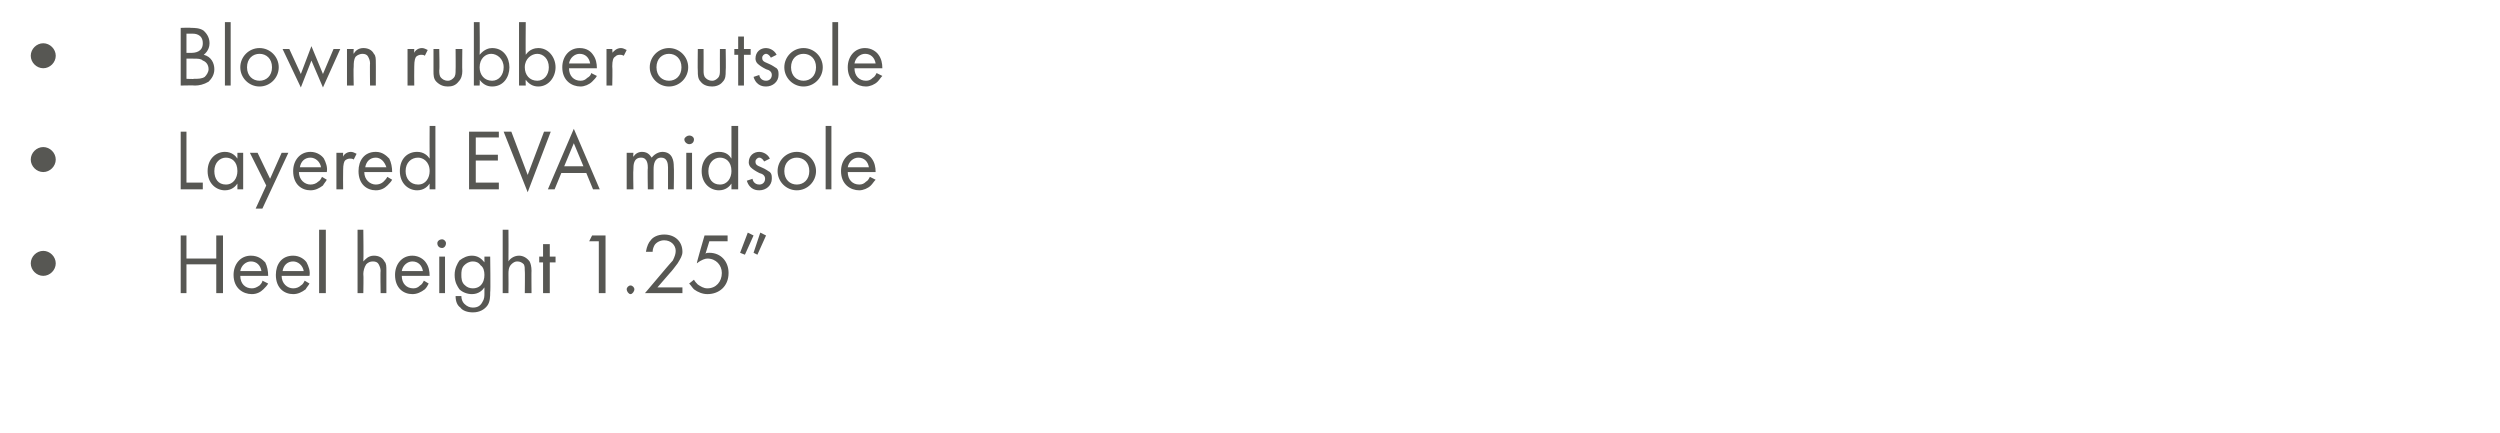 <?xml version="1.0" standalone="no"?><!DOCTYPE svg PUBLIC "-//W3C//DTD SVG 1.1//EN" "http://www.w3.org/Graphics/SVG/1.1/DTD/svg11.dtd"><svg xmlns="http://www.w3.org/2000/svg" version="1.1" width="260.1px" height="45.1px" viewBox="0 -2 260.1 45.1" style="top:-2px">  <desc>Blown rubber outsole Layered EVA midsole Heel height 1.25”</desc>  <defs/>  <g id="Polygon388248">    <path d="M 4.5 24.1 C 5.2 24.1 5.8 24.7 5.8 25.4 C 5.8 26.1 5.2 26.7 4.5 26.7 C 3.8 26.7 3.2 26.1 3.2 25.4 C 3.2 24.7 3.8 24.1 4.5 24.1 Z M 19.4 24.9 L 22.5 24.9 L 22.5 22.5 L 23.2 22.5 L 23.2 28.5 L 22.5 28.5 L 22.5 25.5 L 19.4 25.5 L 19.4 28.5 L 18.8 28.5 L 18.8 22.5 L 19.4 22.5 L 19.4 24.9 Z M 27.9 27.5 C 27.8 27.7 27.6 27.9 27.4 28.1 C 27.1 28.4 26.7 28.6 26.2 28.6 C 25.3 28.6 24.3 28 24.3 26.6 C 24.3 25.5 25 24.6 26.1 24.6 C 26.9 24.6 27.3 25 27.6 25.3 C 27.8 25.7 27.9 26.2 27.9 26.7 C 27.9 26.7 25 26.7 25 26.7 C 25 27.5 25.5 28 26.2 28 C 26.5 28 26.7 27.9 27 27.7 C 27.1 27.6 27.3 27.4 27.3 27.2 C 27.3 27.2 27.9 27.5 27.9 27.5 Z M 27.2 26.2 C 27.1 25.6 26.7 25.2 26.1 25.2 C 25.6 25.2 25.1 25.6 25 26.2 C 25 26.2 27.2 26.2 27.2 26.2 Z M 32.2 27.5 C 32.1 27.7 31.9 27.9 31.8 28.1 C 31.4 28.4 31 28.6 30.5 28.6 C 29.6 28.6 28.7 28 28.7 26.6 C 28.7 25.5 29.3 24.6 30.5 24.6 C 31.2 24.6 31.7 25 31.9 25.3 C 32.1 25.7 32.3 26.2 32.2 26.7 C 32.2 26.7 29.3 26.7 29.3 26.7 C 29.3 27.5 29.9 28 30.5 28 C 30.8 28 31.1 27.9 31.3 27.7 C 31.5 27.6 31.6 27.4 31.7 27.2 C 31.7 27.2 32.2 27.5 32.2 27.5 Z M 31.6 26.2 C 31.5 25.6 31 25.2 30.5 25.2 C 29.9 25.2 29.5 25.6 29.4 26.2 C 29.4 26.2 31.6 26.2 31.6 26.2 Z M 33.9 21.9 L 33.9 28.5 L 33.2 28.5 L 33.2 21.9 L 33.9 21.9 Z M 37.2 21.9 L 37.8 21.9 C 37.8 21.9 37.84 25.16 37.8 25.2 C 38 25 38.3 24.6 38.9 24.6 C 39.4 24.6 39.8 24.8 40 25.2 C 40.2 25.4 40.2 25.7 40.2 26.2 C 40.2 26.15 40.2 28.5 40.2 28.5 L 39.6 28.5 C 39.6 28.5 39.56 26.17 39.6 26.2 C 39.6 25.9 39.5 25.7 39.4 25.5 C 39.3 25.3 39.1 25.2 38.8 25.2 C 38.5 25.2 38.3 25.3 38.1 25.5 C 37.9 25.8 37.8 26.2 37.8 26.5 C 37.84 26.51 37.8 28.5 37.8 28.5 L 37.2 28.5 L 37.2 21.9 Z M 44.6 27.5 C 44.5 27.7 44.4 27.9 44.2 28.1 C 43.8 28.4 43.4 28.6 42.9 28.6 C 42 28.6 41.1 28 41.1 26.6 C 41.1 25.5 41.8 24.6 42.9 24.6 C 43.6 24.6 44.1 25 44.3 25.3 C 44.6 25.7 44.7 26.2 44.7 26.7 C 44.7 26.7 41.8 26.7 41.8 26.7 C 41.8 27.5 42.3 28 43 28 C 43.3 28 43.5 27.9 43.7 27.7 C 43.9 27.6 44 27.4 44.1 27.2 C 44.1 27.2 44.6 27.5 44.6 27.5 Z M 44 26.2 C 43.9 25.6 43.5 25.2 42.9 25.2 C 42.4 25.2 41.9 25.6 41.8 26.2 C 41.8 26.2 44 26.2 44 26.2 Z M 46.3 24.7 L 46.3 28.5 L 45.7 28.5 L 45.7 24.7 L 46.3 24.7 Z M 46 22.9 C 46.2 22.9 46.4 23.1 46.4 23.3 C 46.4 23.6 46.2 23.8 46 23.8 C 45.7 23.8 45.5 23.6 45.5 23.3 C 45.5 23.1 45.7 22.9 46 22.9 Z M 50.4 24.7 L 51 24.7 C 51 24.7 51.05 28.38 51 28.4 C 51 28.8 51 29.4 50.7 29.8 C 50.4 30.2 49.9 30.5 49.2 30.5 C 48.6 30.5 48.1 30.3 47.9 30 C 47.6 29.8 47.4 29.4 47.4 28.8 C 47.4 28.8 48 28.8 48 28.8 C 48 29.1 48.1 29.4 48.3 29.6 C 48.6 29.9 48.9 30 49.2 30 C 49.7 30 50 29.8 50.2 29.4 C 50.4 29.1 50.4 28.8 50.4 28.5 C 50.4 28.5 50.4 27.9 50.4 27.9 C 50.2 28.2 49.8 28.6 49.1 28.6 C 48.6 28.6 48.1 28.4 47.8 28.1 C 47.6 27.8 47.3 27.4 47.3 26.6 C 47.3 25.9 47.6 25.4 47.8 25.1 C 48.2 24.8 48.6 24.6 49.1 24.6 C 49.7 24.6 50.1 24.9 50.4 25.3 C 50.4 25.26 50.4 24.7 50.4 24.7 Z M 48.3 25.6 C 48 25.9 48 26.3 48 26.6 C 48 26.9 48 27.4 48.4 27.7 C 48.6 27.9 48.9 28 49.2 28 C 49.5 28 49.8 27.9 50 27.7 C 50.3 27.4 50.4 27 50.4 26.6 C 50.4 26.2 50.3 25.8 50 25.6 C 49.8 25.3 49.5 25.2 49.2 25.2 C 48.8 25.2 48.5 25.4 48.3 25.6 Z M 52.3 21.9 L 52.9 21.9 C 52.9 21.9 52.92 25.16 52.9 25.2 C 53 25 53.4 24.6 54 24.6 C 54.4 24.6 54.8 24.8 55.1 25.2 C 55.2 25.4 55.3 25.7 55.3 26.2 C 55.28 26.15 55.3 28.5 55.3 28.5 L 54.6 28.5 C 54.6 28.5 54.63 26.17 54.6 26.2 C 54.6 25.9 54.6 25.7 54.5 25.5 C 54.3 25.3 54.1 25.2 53.8 25.2 C 53.6 25.2 53.4 25.3 53.2 25.5 C 52.9 25.8 52.9 26.2 52.9 26.5 C 52.92 26.51 52.9 28.5 52.9 28.5 L 52.3 28.5 L 52.3 21.9 Z M 57.2 25.3 L 57.2 28.5 L 56.5 28.5 L 56.5 25.3 L 56.1 25.3 L 56.1 24.7 L 56.5 24.7 L 56.5 23.4 L 57.2 23.4 L 57.2 24.7 L 57.8 24.7 L 57.8 25.3 L 57.2 25.3 Z M 62.3 23.1 L 61.3 23.1 L 61.6 22.5 L 63 22.5 L 63 28.5 L 62.3 28.5 L 62.3 23.1 Z M 65.6 27.7 C 65.8 27.7 66 27.9 66 28.1 C 66 28.3 65.8 28.6 65.6 28.6 C 65.4 28.6 65.2 28.3 65.2 28.1 C 65.2 27.9 65.4 27.7 65.6 27.7 Z M 67.1 28.5 C 67.1 28.5 69.26 25.94 69.3 25.9 C 69.4 25.8 69.8 25.3 70 25.1 C 70.2 24.7 70.3 24.4 70.3 24.1 C 70.3 23.5 69.8 23 69.1 23 C 68.7 23 68.3 23.2 68.1 23.5 C 68 23.7 67.9 23.9 67.9 24.2 C 67.9 24.2 67.2 24.2 67.2 24.2 C 67.3 23.6 67.5 23.2 67.7 23 C 67.9 22.7 68.4 22.4 69.1 22.4 C 70.2 22.4 71 23.1 71 24.2 C 71 24.6 70.8 24.9 70.5 25.4 C 70.2 25.8 69.9 26.2 69.7 26.4 C 69.67 26.44 68.4 27.9 68.4 27.9 L 71 27.9 L 71 28.5 L 67.1 28.5 Z M 75.7 23.1 L 73.8 23.1 C 73.8 23.1 73.4 24.37 73.4 24.4 C 73.5 24.3 73.6 24.3 73.8 24.3 C 75 24.3 75.8 25.2 75.8 26.4 C 75.8 27.8 74.8 28.6 73.6 28.6 C 73.1 28.6 72.6 28.4 72.2 28.1 C 72 27.9 71.9 27.7 71.7 27.5 C 71.7 27.5 72.2 27.1 72.2 27.1 C 72.3 27.3 72.5 27.5 72.6 27.6 C 72.9 27.8 73.2 28 73.6 28 C 74.5 28 75.1 27.3 75.1 26.4 C 75.1 25.6 74.5 24.9 73.6 24.9 C 73.4 24.9 73 25 72.5 25.4 C 72.46 25.36 73.3 22.5 73.3 22.5 L 75.7 22.5 L 75.7 23.1 Z M 77.8 22.2 L 78.4 22.5 L 77.5 24.5 L 77 24.3 L 77.8 22.2 Z M 79.1 22.2 L 79.7 22.5 L 78.8 24.5 L 78.4 24.3 L 79.1 22.2 Z " stroke="none" fill="#575753"/>  </g>  <g id="Polygon388247">    <path d="M 4.5 13.3 C 5.2 13.3 5.8 13.9 5.8 14.6 C 5.8 15.3 5.2 15.9 4.5 15.9 C 3.8 15.9 3.2 15.3 3.2 14.6 C 3.2 13.9 3.8 13.3 4.5 13.3 Z M 19.4 11.7 L 19.4 17 L 21.1 17 L 21.1 17.7 L 18.8 17.7 L 18.8 11.7 L 19.4 11.7 Z M 24.7 13.9 L 25.3 13.9 L 25.3 17.7 L 24.7 17.7 C 24.7 17.7 24.7 17.15 24.7 17.1 C 24.5 17.4 24.1 17.8 23.4 17.8 C 22.5 17.8 21.6 17.1 21.6 15.8 C 21.6 14.5 22.5 13.8 23.4 13.8 C 24.1 13.8 24.5 14.2 24.7 14.5 C 24.7 14.46 24.7 13.9 24.7 13.9 Z M 22.3 15.8 C 22.3 16.6 22.7 17.2 23.5 17.2 C 24.3 17.2 24.7 16.5 24.7 15.8 C 24.7 14.8 24.1 14.4 23.5 14.4 C 22.9 14.4 22.3 14.9 22.3 15.8 Z M 27.7 17.3 L 26 13.9 L 26.8 13.9 L 28.1 16.6 L 29.3 13.9 L 30 13.9 L 27.3 19.7 L 26.6 19.7 L 27.7 17.3 Z M 34 16.7 C 33.9 16.9 33.7 17.1 33.6 17.3 C 33.2 17.6 32.8 17.8 32.3 17.8 C 31.4 17.8 30.5 17.2 30.5 15.8 C 30.5 14.7 31.2 13.8 32.3 13.8 C 33 13.8 33.5 14.2 33.7 14.5 C 33.9 14.9 34.1 15.4 34 15.9 C 34 15.9 31.1 15.9 31.1 15.9 C 31.1 16.7 31.7 17.2 32.3 17.2 C 32.6 17.2 32.9 17.1 33.1 16.9 C 33.3 16.8 33.4 16.6 33.5 16.4 C 33.5 16.4 34 16.7 34 16.7 Z M 33.4 15.4 C 33.3 14.8 32.8 14.4 32.3 14.4 C 31.7 14.4 31.3 14.8 31.2 15.4 C 31.2 15.4 33.4 15.4 33.4 15.4 Z M 35 13.9 L 35.7 13.9 C 35.7 13.9 35.68 14.34 35.7 14.3 C 35.7 14.2 36 13.8 36.5 13.8 C 36.7 13.8 36.9 13.9 37.1 14 C 37.1 14 36.8 14.6 36.8 14.6 C 36.7 14.5 36.5 14.5 36.4 14.5 C 36.2 14.5 36 14.6 35.9 14.7 C 35.8 14.8 35.7 15.1 35.7 15.7 C 35.68 15.7 35.7 17.7 35.7 17.7 L 35 17.7 L 35 13.9 Z M 40.8 16.7 C 40.7 16.9 40.5 17.1 40.3 17.3 C 40 17.6 39.6 17.8 39.1 17.8 C 38.2 17.8 37.3 17.2 37.3 15.8 C 37.3 14.7 37.9 13.8 39.1 13.8 C 39.8 13.8 40.2 14.2 40.5 14.5 C 40.7 14.9 40.8 15.4 40.8 15.9 C 40.8 15.9 37.9 15.9 37.9 15.9 C 37.9 16.7 38.5 17.2 39.1 17.2 C 39.4 17.2 39.7 17.1 39.9 16.9 C 40 16.8 40.2 16.6 40.3 16.4 C 40.3 16.4 40.8 16.7 40.8 16.7 Z M 40.2 15.4 C 40 14.8 39.6 14.4 39.1 14.4 C 38.5 14.4 38.1 14.8 38 15.4 C 38 15.4 40.2 15.4 40.2 15.4 Z M 44.7 11.1 L 45.3 11.1 L 45.3 17.7 L 44.7 17.7 C 44.7 17.7 44.68 17.15 44.7 17.1 C 44.5 17.4 44.1 17.8 43.4 17.8 C 42.5 17.8 41.6 17.1 41.6 15.8 C 41.6 14.5 42.4 13.8 43.4 13.8 C 44.1 13.8 44.5 14.2 44.7 14.5 C 44.68 14.46 44.7 11.1 44.7 11.1 Z M 42.2 15.8 C 42.2 16.6 42.7 17.2 43.5 17.2 C 44.3 17.2 44.7 16.5 44.7 15.8 C 44.7 14.8 44 14.4 43.5 14.4 C 42.8 14.4 42.2 14.9 42.2 15.8 Z M 51.9 12.3 L 49.5 12.3 L 49.5 14.1 L 51.8 14.1 L 51.8 14.7 L 49.5 14.7 L 49.5 17 L 51.9 17 L 51.9 17.7 L 48.8 17.7 L 48.8 11.7 L 51.9 11.7 L 51.9 12.3 Z M 53.2 11.7 L 54.9 16.2 L 56.6 11.7 L 57.3 11.7 L 54.9 18 L 52.4 11.7 L 53.2 11.7 Z M 61 16 L 58.4 16 L 57.7 17.7 L 57 17.7 L 59.7 11.4 L 62.4 17.7 L 61.7 17.7 L 61 16 Z M 60.7 15.3 L 59.7 12.9 L 58.7 15.3 L 60.7 15.3 Z M 65.2 13.9 L 65.9 13.9 C 65.9 13.9 65.86 14.33 65.9 14.3 C 66.1 14 66.4 13.8 66.8 13.8 C 67.5 13.8 67.7 14.3 67.8 14.4 C 68.2 13.9 68.7 13.8 68.9 13.8 C 70 13.8 70.1 14.8 70.1 15.3 C 70.14 15.3 70.1 17.7 70.1 17.7 L 69.5 17.7 C 69.5 17.7 69.5 15.4 69.5 15.4 C 69.5 15 69.4 14.4 68.8 14.4 C 68.1 14.4 68 15.1 68 15.6 C 68 15.59 68 17.7 68 17.7 L 67.4 17.7 C 67.4 17.7 67.36 15.45 67.4 15.5 C 67.4 15.2 67.4 14.4 66.7 14.4 C 65.9 14.4 65.9 15.2 65.9 15.6 C 65.86 15.63 65.9 17.7 65.9 17.7 L 65.2 17.7 L 65.2 13.9 Z M 72 13.9 L 72 17.7 L 71.4 17.7 L 71.4 13.9 L 72 13.9 Z M 71.7 12.1 C 72 12.1 72.2 12.3 72.2 12.5 C 72.2 12.8 72 13 71.7 13 C 71.5 13 71.2 12.8 71.2 12.5 C 71.2 12.3 71.5 12.1 71.7 12.1 Z M 76.1 11.1 L 76.8 11.1 L 76.8 17.7 L 76.1 17.7 C 76.1 17.7 76.11 17.15 76.1 17.1 C 75.9 17.4 75.5 17.8 74.8 17.8 C 73.9 17.8 73 17.1 73 15.8 C 73 14.5 73.9 13.8 74.8 13.8 C 75.6 13.8 75.9 14.2 76.1 14.5 C 76.11 14.46 76.1 11.1 76.1 11.1 Z M 73.7 15.8 C 73.7 16.6 74.1 17.2 74.9 17.2 C 75.7 17.2 76.1 16.5 76.1 15.8 C 76.1 14.8 75.5 14.4 74.9 14.4 C 74.3 14.4 73.7 14.9 73.7 15.8 Z M 79.5 14.8 C 79.4 14.6 79.2 14.4 79 14.4 C 78.8 14.4 78.6 14.6 78.6 14.8 C 78.6 15.1 78.7 15.2 79.2 15.4 C 79.7 15.6 79.9 15.8 80.1 15.9 C 80.3 16.1 80.3 16.3 80.3 16.6 C 80.3 17.3 79.7 17.8 79 17.8 C 78.8 17.8 78 17.8 77.7 16.8 C 77.7 16.8 78.3 16.6 78.3 16.6 C 78.3 16.8 78.5 17.2 79 17.2 C 79.4 17.2 79.6 16.9 79.6 16.6 C 79.6 16.3 79.4 16.1 79 16 C 78.6 15.8 78.3 15.6 78.1 15.4 C 78 15.3 77.9 15.1 77.9 14.9 C 77.9 14.2 78.4 13.8 79 13.8 C 79.2 13.8 79.8 13.9 80.1 14.5 C 80.1 14.5 79.5 14.8 79.5 14.8 Z M 80.9 15.8 C 80.9 14.7 81.8 13.8 82.9 13.8 C 84 13.8 84.9 14.7 84.9 15.8 C 84.9 16.9 84 17.8 82.9 17.8 C 81.8 17.8 80.9 16.9 80.9 15.8 Z M 81.6 15.8 C 81.6 16.7 82.2 17.2 82.9 17.2 C 83.6 17.2 84.2 16.7 84.2 15.8 C 84.2 14.9 83.6 14.4 82.9 14.4 C 82.2 14.4 81.6 14.9 81.6 15.8 Z M 86.5 11.1 L 86.5 17.7 L 85.9 17.7 L 85.9 11.1 L 86.5 11.1 Z M 91.1 16.7 C 90.9 16.9 90.8 17.1 90.6 17.3 C 90.3 17.6 89.8 17.8 89.4 17.8 C 88.5 17.8 87.5 17.2 87.5 15.8 C 87.5 14.7 88.2 13.8 89.3 13.8 C 90 13.8 90.5 14.2 90.7 14.5 C 91 14.9 91.1 15.4 91.1 15.9 C 91.1 15.9 88.2 15.9 88.2 15.9 C 88.2 16.7 88.7 17.2 89.4 17.2 C 89.7 17.2 89.9 17.1 90.1 16.9 C 90.3 16.8 90.4 16.6 90.5 16.4 C 90.5 16.4 91.1 16.7 91.1 16.7 Z M 90.4 15.4 C 90.3 14.8 89.9 14.4 89.3 14.4 C 88.8 14.4 88.3 14.8 88.2 15.4 C 88.2 15.4 90.4 15.4 90.4 15.4 Z " stroke="none" fill="#575753"/>  </g>  <g id="Polygon388246">    <path d="M 4.5 2.5 C 5.2 2.5 5.8 3.1 5.8 3.8 C 5.8 4.5 5.2 5.1 4.5 5.1 C 3.8 5.1 3.2 4.5 3.2 3.8 C 3.2 3.1 3.8 2.5 4.5 2.5 Z M 19.9 0.9 C 20.2 0.9 20.8 0.9 21.2 1.2 C 21.4 1.4 21.8 1.8 21.8 2.5 C 21.8 2.8 21.7 3.3 21.2 3.7 C 22 3.9 22.3 4.6 22.3 5.2 C 22.3 5.8 22 6.2 21.7 6.5 C 21.2 6.8 20.7 6.9 20.3 6.9 C 20.27 6.87 18.8 6.9 18.8 6.9 L 18.8 0.9 C 18.8 0.9 19.85 0.86 19.9 0.9 Z M 19.4 3.5 C 19.4 3.5 19.94 3.5 19.9 3.5 C 20.3 3.5 21.1 3.4 21.1 2.5 C 21.1 1.5 20.2 1.5 20 1.5 C 19.96 1.49 19.4 1.5 19.4 1.5 L 19.4 3.5 Z M 19.4 6.2 C 19.4 6.2 20.2 6.24 20.2 6.2 C 20.6 6.2 21 6.2 21.3 6 C 21.5 5.8 21.7 5.5 21.7 5.2 C 21.7 4.7 21.4 4.4 21.1 4.3 C 20.9 4.1 20.6 4.1 20.1 4.1 C 20.12 4.09 19.4 4.1 19.4 4.1 L 19.4 6.2 Z M 24 0.3 L 24 6.9 L 23.4 6.9 L 23.4 0.3 L 24 0.3 Z M 25 5 C 25 3.9 25.9 3 27 3 C 28.1 3 29 3.9 29 5 C 29 6.1 28.1 7 27 7 C 25.9 7 25 6.1 25 5 Z M 25.7 5 C 25.7 5.9 26.3 6.4 27 6.4 C 27.7 6.4 28.3 5.9 28.3 5 C 28.3 4.1 27.7 3.6 27 3.6 C 26.3 3.6 25.7 4.1 25.7 5 Z M 30.1 3.1 L 31.3 5.7 L 32.4 2.8 L 33.6 5.7 L 34.7 3.1 L 35.4 3.1 L 33.6 7.1 L 32.4 4.3 L 31.3 7.1 L 29.4 3.1 L 30.1 3.1 Z M 36.1 3.1 L 36.8 3.1 C 36.8 3.1 36.76 3.56 36.8 3.6 C 36.9 3.4 37.2 3 37.8 3 C 38.3 3 38.7 3.2 38.9 3.6 C 39.1 3.8 39.1 4.1 39.1 4.6 C 39.11 4.55 39.1 6.9 39.1 6.9 L 38.5 6.9 C 38.5 6.9 38.47 4.57 38.5 4.6 C 38.5 4.3 38.4 4.1 38.3 3.9 C 38.2 3.7 38 3.6 37.7 3.6 C 37.5 3.6 37.2 3.7 37 3.9 C 36.8 4.2 36.8 4.6 36.8 4.9 C 36.76 4.91 36.8 6.9 36.8 6.9 L 36.1 6.9 L 36.1 3.1 Z M 42.4 3.1 L 43.1 3.1 C 43.1 3.1 43.08 3.54 43.1 3.5 C 43.1 3.4 43.4 3 43.9 3 C 44.1 3 44.3 3.1 44.5 3.2 C 44.5 3.2 44.2 3.8 44.2 3.8 C 44.1 3.7 43.9 3.7 43.8 3.7 C 43.6 3.7 43.4 3.8 43.3 3.9 C 43.2 4 43.1 4.3 43.1 4.9 C 43.08 4.9 43.1 6.9 43.1 6.9 L 42.4 6.9 L 42.4 3.1 Z M 45.7 5.3 C 45.7 5.6 45.7 5.9 45.9 6.1 C 46 6.2 46.2 6.4 46.6 6.4 C 46.9 6.4 47.1 6.2 47.2 6.1 C 47.4 5.9 47.4 5.6 47.4 5.3 C 47.42 5.31 47.4 3.1 47.4 3.1 L 48.1 3.1 C 48.1 3.1 48.07 5.38 48.1 5.4 C 48.1 5.8 48 6.2 47.7 6.5 C 47.4 6.9 47 7 46.6 7 C 46.2 7 45.8 6.9 45.4 6.5 C 45.1 6.2 45.1 5.8 45.1 5.4 C 45.1 5.38 45.1 3.1 45.1 3.1 L 45.7 3.1 C 45.7 3.1 45.75 5.31 45.7 5.3 Z M 49.9 6.9 L 49.3 6.9 L 49.3 0.3 L 49.9 0.3 C 49.9 0.3 49.94 3.65 49.9 3.7 C 50.4 3.1 50.9 3 51.2 3 C 52.4 3 53 4 53 5 C 53 6 52.4 7 51.2 7 C 50.6 7 50.2 6.7 49.9 6.3 C 49.94 6.35 49.9 6.9 49.9 6.9 Z M 52.4 5 C 52.4 4.1 51.7 3.6 51.1 3.6 C 50.5 3.6 49.9 4.1 49.9 5 C 49.9 5.8 50.4 6.4 51.2 6.4 C 51.9 6.4 52.4 5.8 52.4 5 Z M 54.7 6.9 L 54 6.9 L 54 0.3 L 54.7 0.3 C 54.7 0.3 54.67 3.65 54.7 3.7 C 55.1 3.1 55.7 3 56 3 C 57.1 3 57.8 4 57.8 5 C 57.8 6 57.1 7 56 7 C 55.4 7 55 6.7 54.7 6.3 C 54.67 6.35 54.7 6.9 54.7 6.9 Z M 57.1 5 C 57.1 4.1 56.5 3.6 55.9 3.6 C 55.3 3.6 54.6 4.1 54.6 5 C 54.6 5.8 55.1 6.4 55.9 6.4 C 56.6 6.4 57.1 5.8 57.1 5 Z M 62.1 5.9 C 62 6.1 61.8 6.3 61.6 6.5 C 61.3 6.8 60.8 7 60.4 7 C 59.5 7 58.5 6.4 58.5 5 C 58.5 3.9 59.2 3 60.3 3 C 61.1 3 61.5 3.4 61.7 3.7 C 62 4.1 62.1 4.6 62.1 5.1 C 62.1 5.1 59.2 5.1 59.2 5.1 C 59.2 5.9 59.7 6.4 60.4 6.4 C 60.7 6.4 60.9 6.3 61.1 6.1 C 61.3 6 61.5 5.8 61.5 5.6 C 61.5 5.6 62.1 5.9 62.1 5.9 Z M 61.4 4.6 C 61.3 4 60.9 3.6 60.3 3.6 C 59.8 3.6 59.3 4 59.2 4.6 C 59.2 4.6 61.4 4.6 61.4 4.6 Z M 63.1 3.1 L 63.7 3.1 C 63.7 3.1 63.74 3.54 63.7 3.5 C 63.8 3.4 64.1 3 64.6 3 C 64.8 3 65 3.1 65.2 3.2 C 65.2 3.2 64.9 3.8 64.9 3.8 C 64.7 3.7 64.6 3.7 64.5 3.7 C 64.2 3.7 64.1 3.8 64 3.9 C 63.8 4 63.7 4.3 63.7 4.9 C 63.74 4.9 63.7 6.9 63.7 6.9 L 63.1 6.9 L 63.1 3.1 Z M 67.6 5 C 67.6 3.9 68.5 3 69.6 3 C 70.7 3 71.6 3.9 71.6 5 C 71.6 6.1 70.7 7 69.6 7 C 68.5 7 67.6 6.1 67.6 5 Z M 68.3 5 C 68.3 5.9 68.9 6.4 69.6 6.4 C 70.3 6.4 70.9 5.9 70.9 5 C 70.9 4.1 70.3 3.6 69.6 3.6 C 68.9 3.6 68.3 4.1 68.3 5 Z M 73.2 5.3 C 73.2 5.6 73.2 5.9 73.4 6.1 C 73.5 6.2 73.7 6.4 74.1 6.4 C 74.4 6.4 74.6 6.2 74.7 6.1 C 74.9 5.9 74.9 5.6 74.9 5.3 C 74.89 5.31 74.9 3.1 74.9 3.1 L 75.5 3.1 C 75.5 3.1 75.54 5.38 75.5 5.4 C 75.5 5.8 75.5 6.2 75.2 6.5 C 74.9 6.9 74.4 7 74.1 7 C 73.7 7 73.2 6.9 72.9 6.5 C 72.6 6.2 72.6 5.8 72.6 5.4 C 72.57 5.38 72.6 3.1 72.6 3.1 L 73.2 3.1 C 73.2 3.1 73.21 5.31 73.2 5.3 Z M 77.4 3.7 L 77.4 6.9 L 76.8 6.9 L 76.8 3.7 L 76.4 3.7 L 76.4 3.1 L 76.8 3.1 L 76.8 1.8 L 77.4 1.8 L 77.4 3.1 L 78.1 3.1 L 78.1 3.7 L 77.4 3.7 Z M 80.2 4 C 80.1 3.8 79.9 3.6 79.7 3.6 C 79.5 3.6 79.3 3.8 79.3 4 C 79.3 4.3 79.4 4.4 79.9 4.6 C 80.4 4.8 80.6 5 80.8 5.1 C 81 5.3 81 5.5 81 5.8 C 81 6.5 80.4 7 79.7 7 C 79.5 7 78.7 7 78.4 6 C 78.4 6 79 5.8 79 5.8 C 79 6 79.2 6.4 79.7 6.4 C 80.1 6.4 80.3 6.1 80.3 5.8 C 80.3 5.5 80.1 5.3 79.7 5.2 C 79.3 5 79 4.8 78.8 4.6 C 78.7 4.5 78.6 4.3 78.6 4.1 C 78.6 3.4 79.1 3 79.7 3 C 79.9 3 80.5 3.1 80.8 3.7 C 80.8 3.7 80.2 4 80.2 4 Z M 81.6 5 C 81.6 3.9 82.5 3 83.6 3 C 84.7 3 85.6 3.9 85.6 5 C 85.6 6.1 84.7 7 83.6 7 C 82.5 7 81.6 6.1 81.6 5 Z M 82.3 5 C 82.3 5.9 82.9 6.4 83.6 6.4 C 84.3 6.4 84.9 5.9 84.9 5 C 84.9 4.1 84.3 3.6 83.6 3.6 C 82.9 3.6 82.3 4.1 82.3 5 Z M 87.2 0.3 L 87.2 6.9 L 86.6 6.9 L 86.6 0.3 L 87.2 0.3 Z M 91.8 5.9 C 91.6 6.1 91.5 6.3 91.3 6.5 C 91 6.8 90.5 7 90.1 7 C 89.2 7 88.2 6.4 88.2 5 C 88.2 3.9 88.9 3 90 3 C 90.7 3 91.2 3.4 91.4 3.7 C 91.7 4.1 91.8 4.6 91.8 5.1 C 91.8 5.1 88.9 5.1 88.9 5.1 C 88.9 5.9 89.4 6.4 90.1 6.4 C 90.4 6.4 90.6 6.3 90.8 6.1 C 91 6 91.1 5.8 91.2 5.6 C 91.2 5.6 91.8 5.9 91.8 5.9 Z M 91.1 4.6 C 91 4 90.6 3.6 90 3.6 C 89.5 3.6 89 4 88.9 4.6 C 88.9 4.6 91.1 4.6 91.1 4.6 Z " stroke="none" fill="#575753"/>  </g></svg>